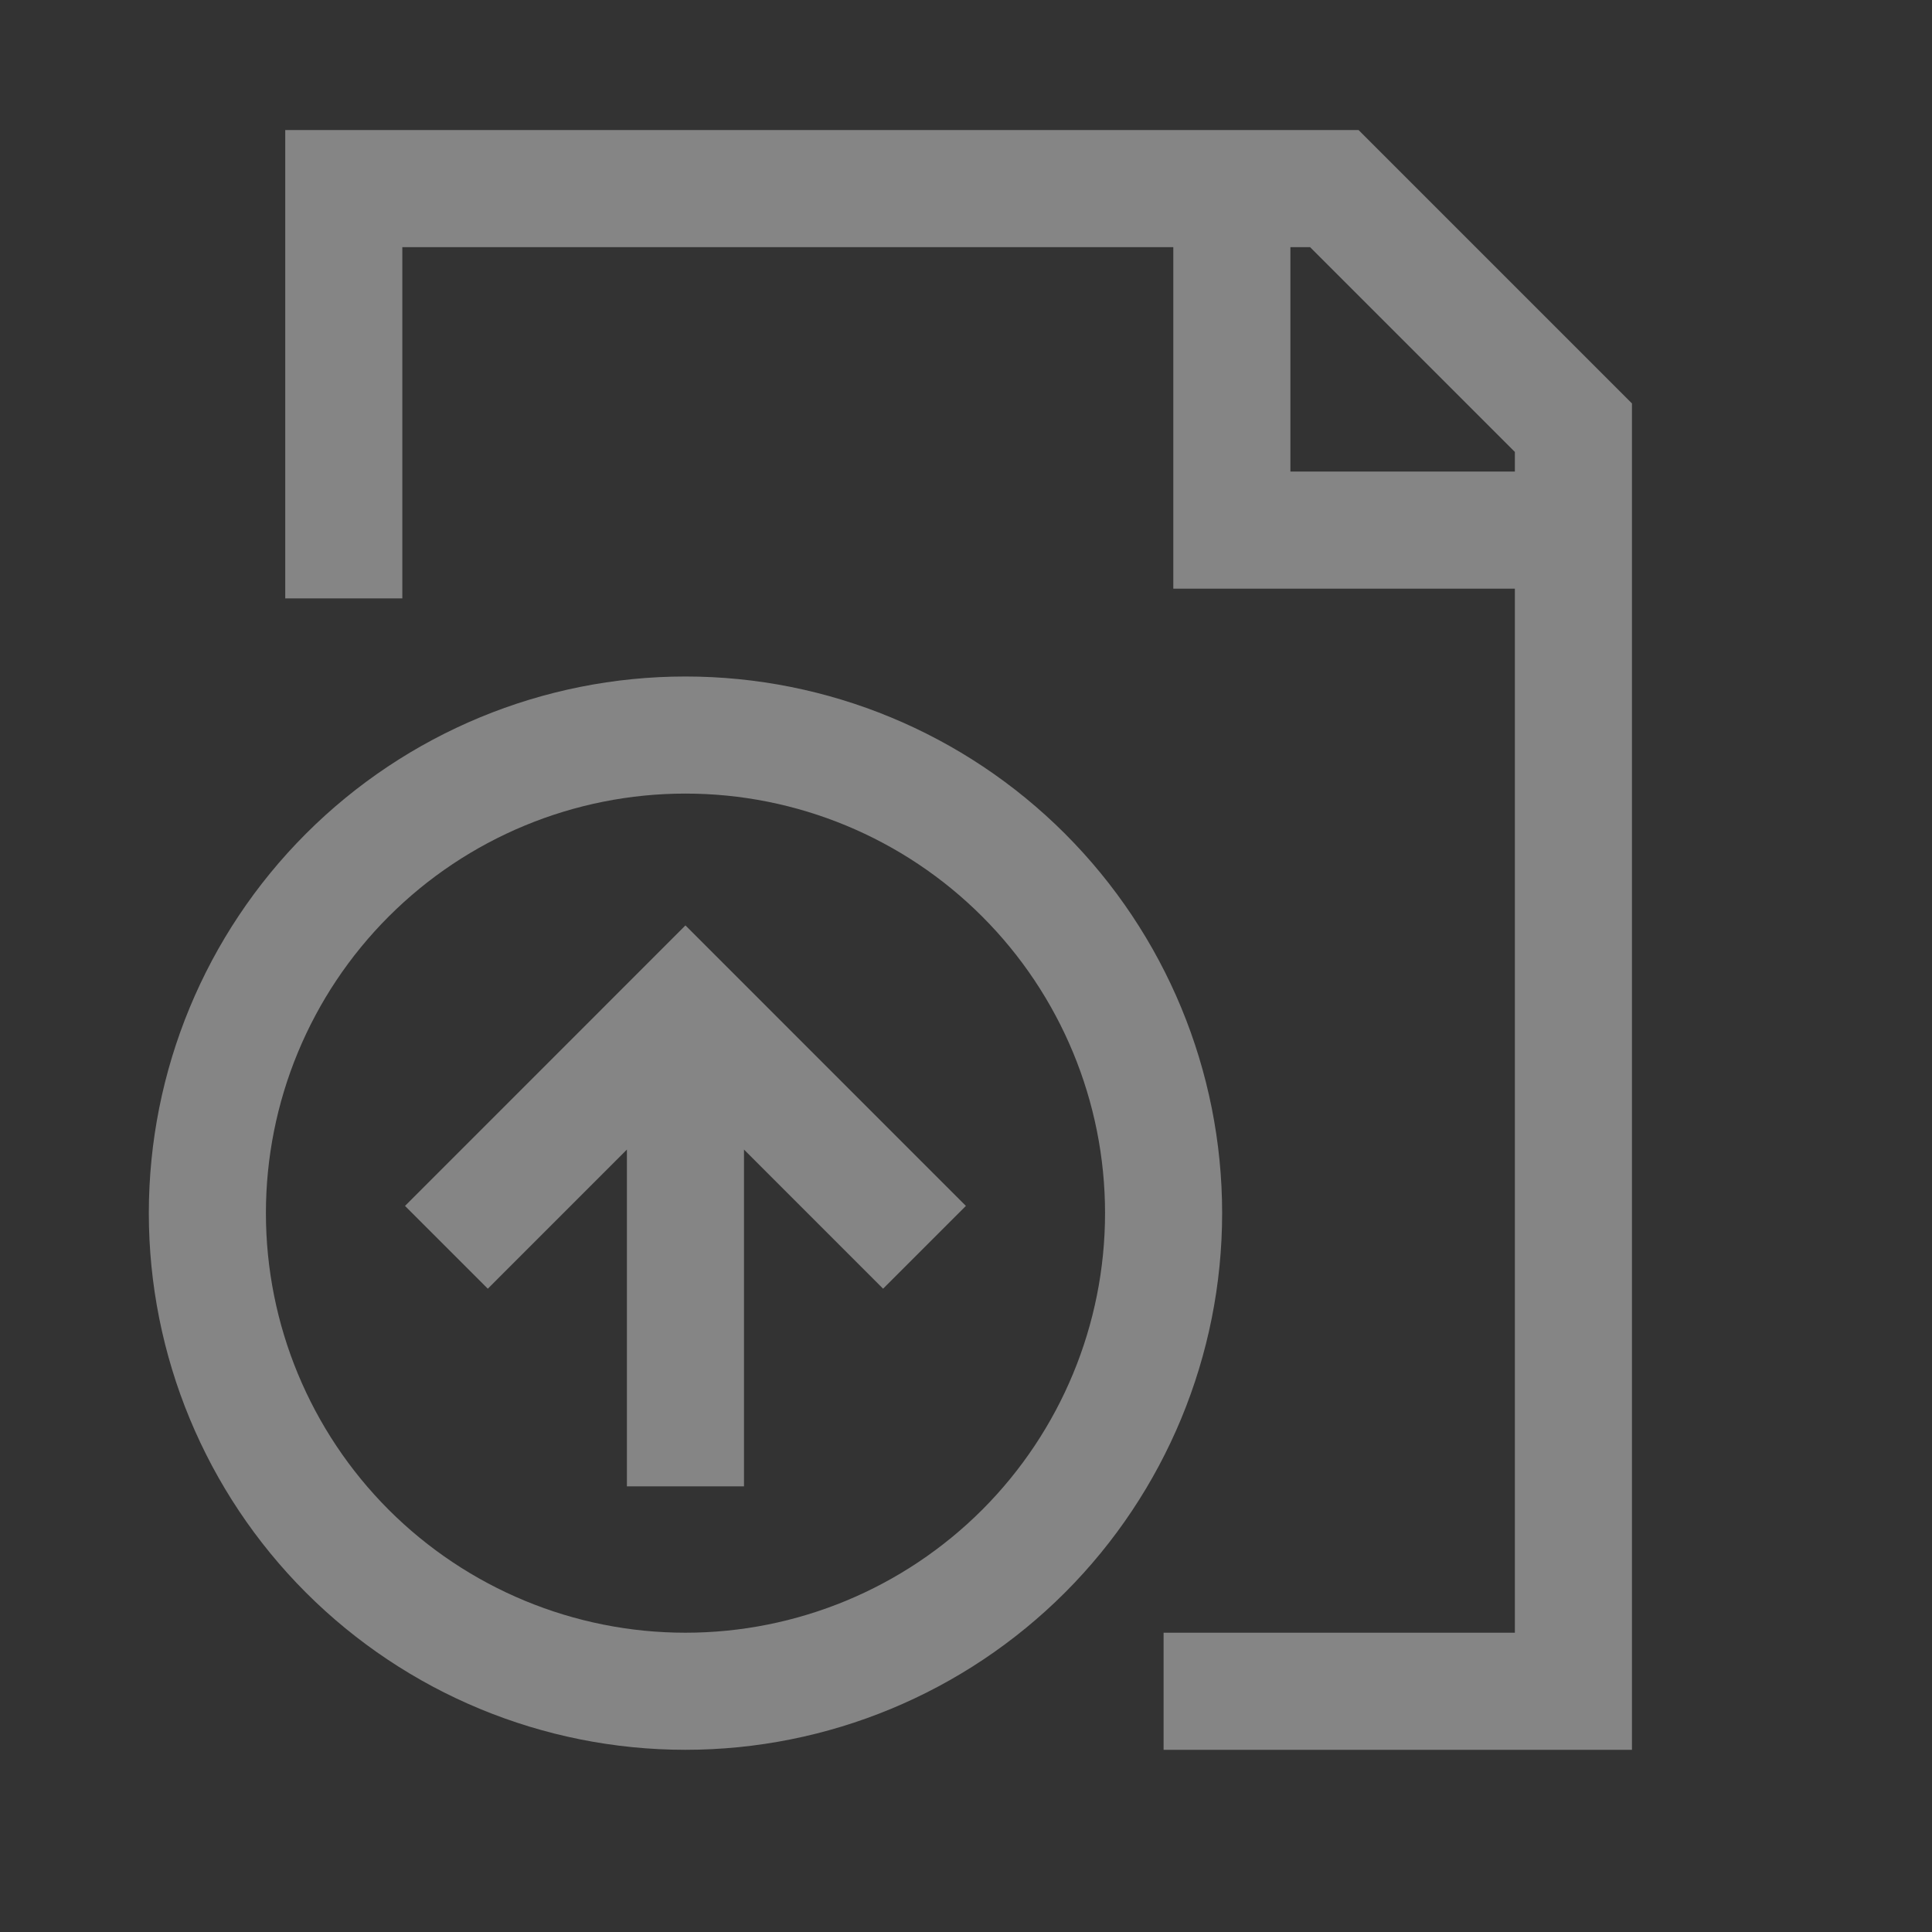 <svg xmlns="http://www.w3.org/2000/svg" width="33" height="33" viewBox="0 0 33 33" fill="none"><rect x="0" y="0" width="33" height="33" fill="#333333" stroke="none"/><g clip-path="url(#clip0_2263_20090)"><path d="M5.872 10.221V3.221H22.791L26.875 7.305V28.888H19.875M21.041 3.221V9.055H26.875M7.625 21.305L11.708 17.221L15.791 21.305M11.708 17.805V25.388M11.708 28.888C13.874 28.888 15.951 28.027 17.483 26.496C19.014 24.964 19.875 22.887 19.875 20.721C19.875 18.555 19.014 16.478 17.483 14.947C15.951 13.415 13.874 12.555 11.708 12.555C9.542 12.555 7.465 13.415 5.933 14.947C4.402 16.478 3.542 18.555 3.542 20.721C3.542 22.887 4.402 24.964 5.933 26.496C7.465 28.027 9.542 28.888 11.708 28.888Z" stroke="white" stroke-opacity="0.4" stroke-width="2"></path></g><defs><clipPath id="clip0_2263_20090"><rect width="28" height="28" fill="white" transform="translate(2.375 2.055)"></rect></clipPath></defs></svg>